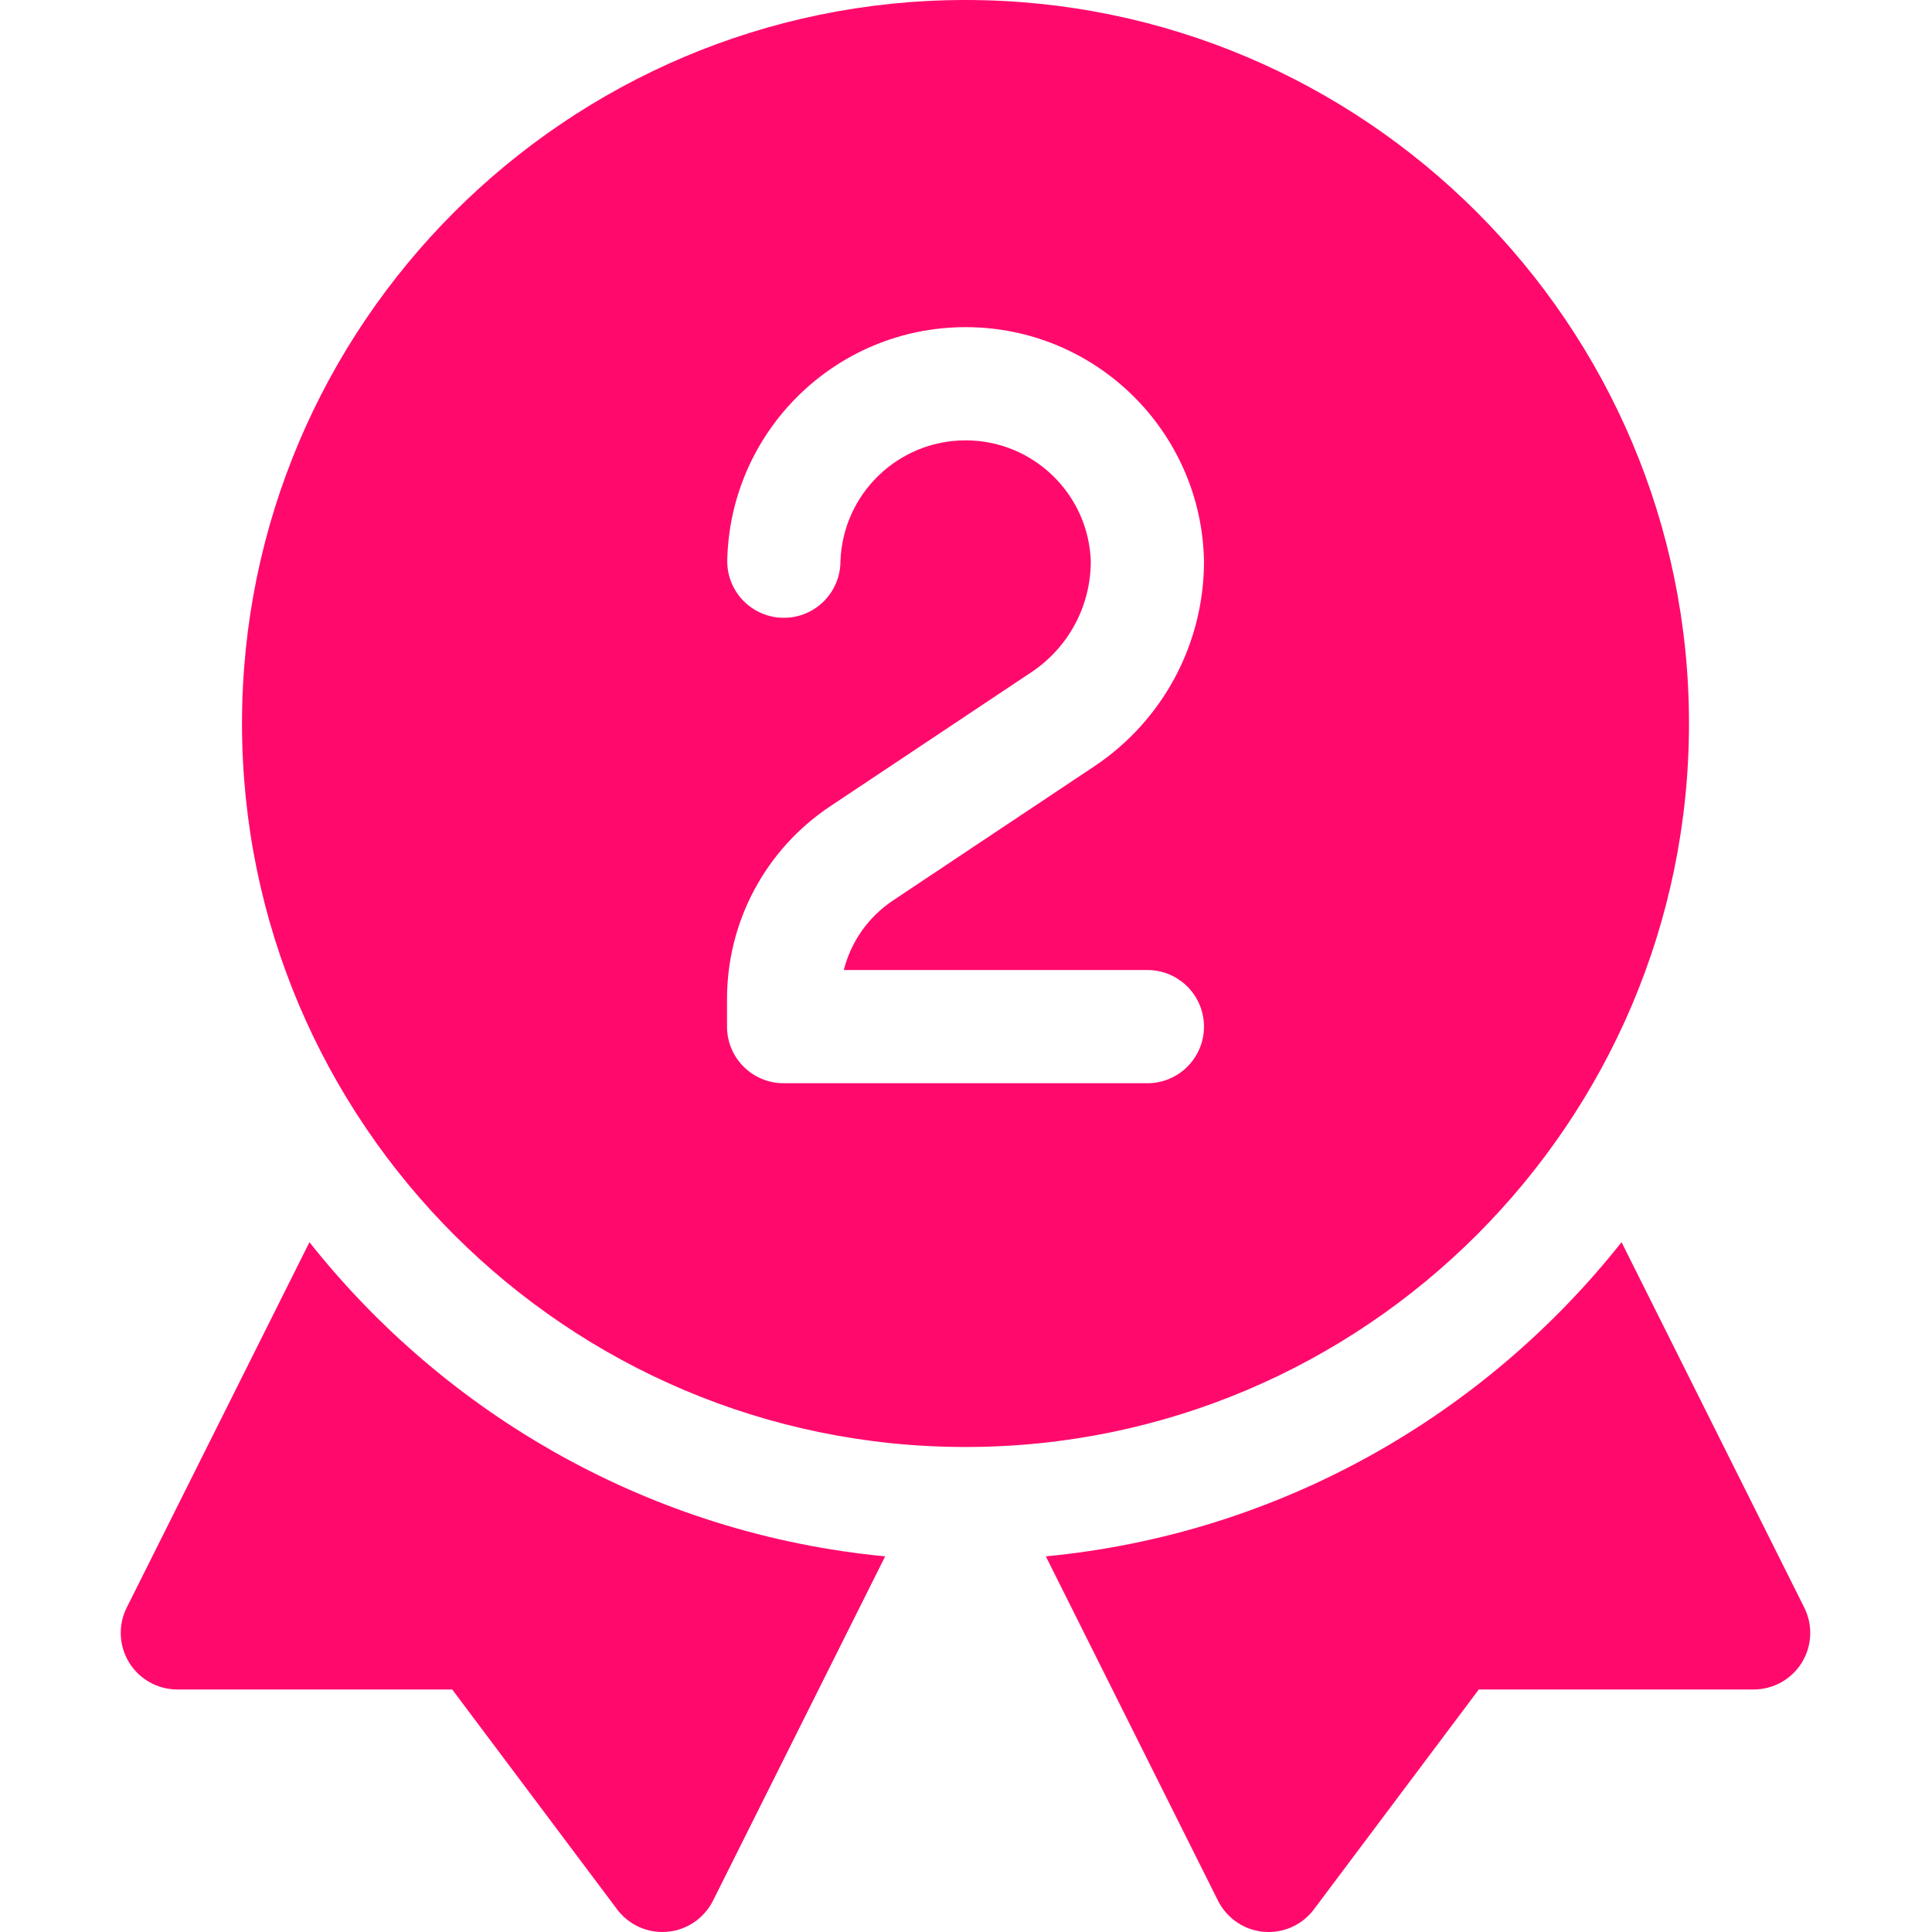 <?xml version="1.0" encoding="UTF-8"?> <svg xmlns="http://www.w3.org/2000/svg" height="512px" viewBox="-32 0 512 512" width="512px"> <path d="m50.008 329.191-48.422 96.828c-2.328 4.652-2.078 10.18.652 14.602 2.738 4.418 7.559 7.109 12.758 7.109h72.84l43.703 58.27c2.84 3.801 7.297 6 11.988 6 6.23 0 11.141-3.719 13.422-8.289l45.629-91.262c-61.691-5.898-116.082-37.18-152.57-83.258zm0 0" fill="#FF0A6C"></path> <path d="m446.148 426.02-48.422-96.828c-36.488 46.078-90.879 77.359-152.57 83.258l45.633 91.262c2.277 4.57 7.188 8.289 13.418 8.289 4.691 0 9.152-2.199 11.992-6l43.699-58.27h72.84c5.199 0 10.02-2.691 12.758-7.109 2.73-4.422 2.98-9.949.652-14.602zm0 0" fill="#FF0A6C"></path> <path d="m415.602 191.734c0-105.723-86.012-191.734-191.734-191.734-105.723 0-191.734 86.012-191.734 191.734 0 105.719 86.012 191.734 191.734 191.734 105.723 0 191.734-86.012 191.734-191.734zm-143.535 65.332c8.285 0 15 6.715 15 15s-6.715 15-15 15h-96.398c-8.285 0-15-6.715-15-15v-7.316c0-20.562 10.215-39.652 27.332-51.066 8.656-5.766 53.344-35.555 53.344-35.555 9.848-6.566 15.727-17.566 15.727-29.406-.621-17.789-15.23-32.023-33.172-32.023-17.941 0-32.551 14.234-33.172 32.023 0 8.285-6.715 15-15 15-8.281 0-15-6.715-15-15 .633-34.359 28.66-62.023 63.172-62.023 34.512 0 62.543 27.664 63.172 62.023 0 21.906-10.875 42.227-29.086 54.367 0 0-44.691 29.793-53.348 35.559-6.562 4.375-11.141 10.961-13.02 18.418zm0 0" fill="#FF0A6C"></path> </svg> 